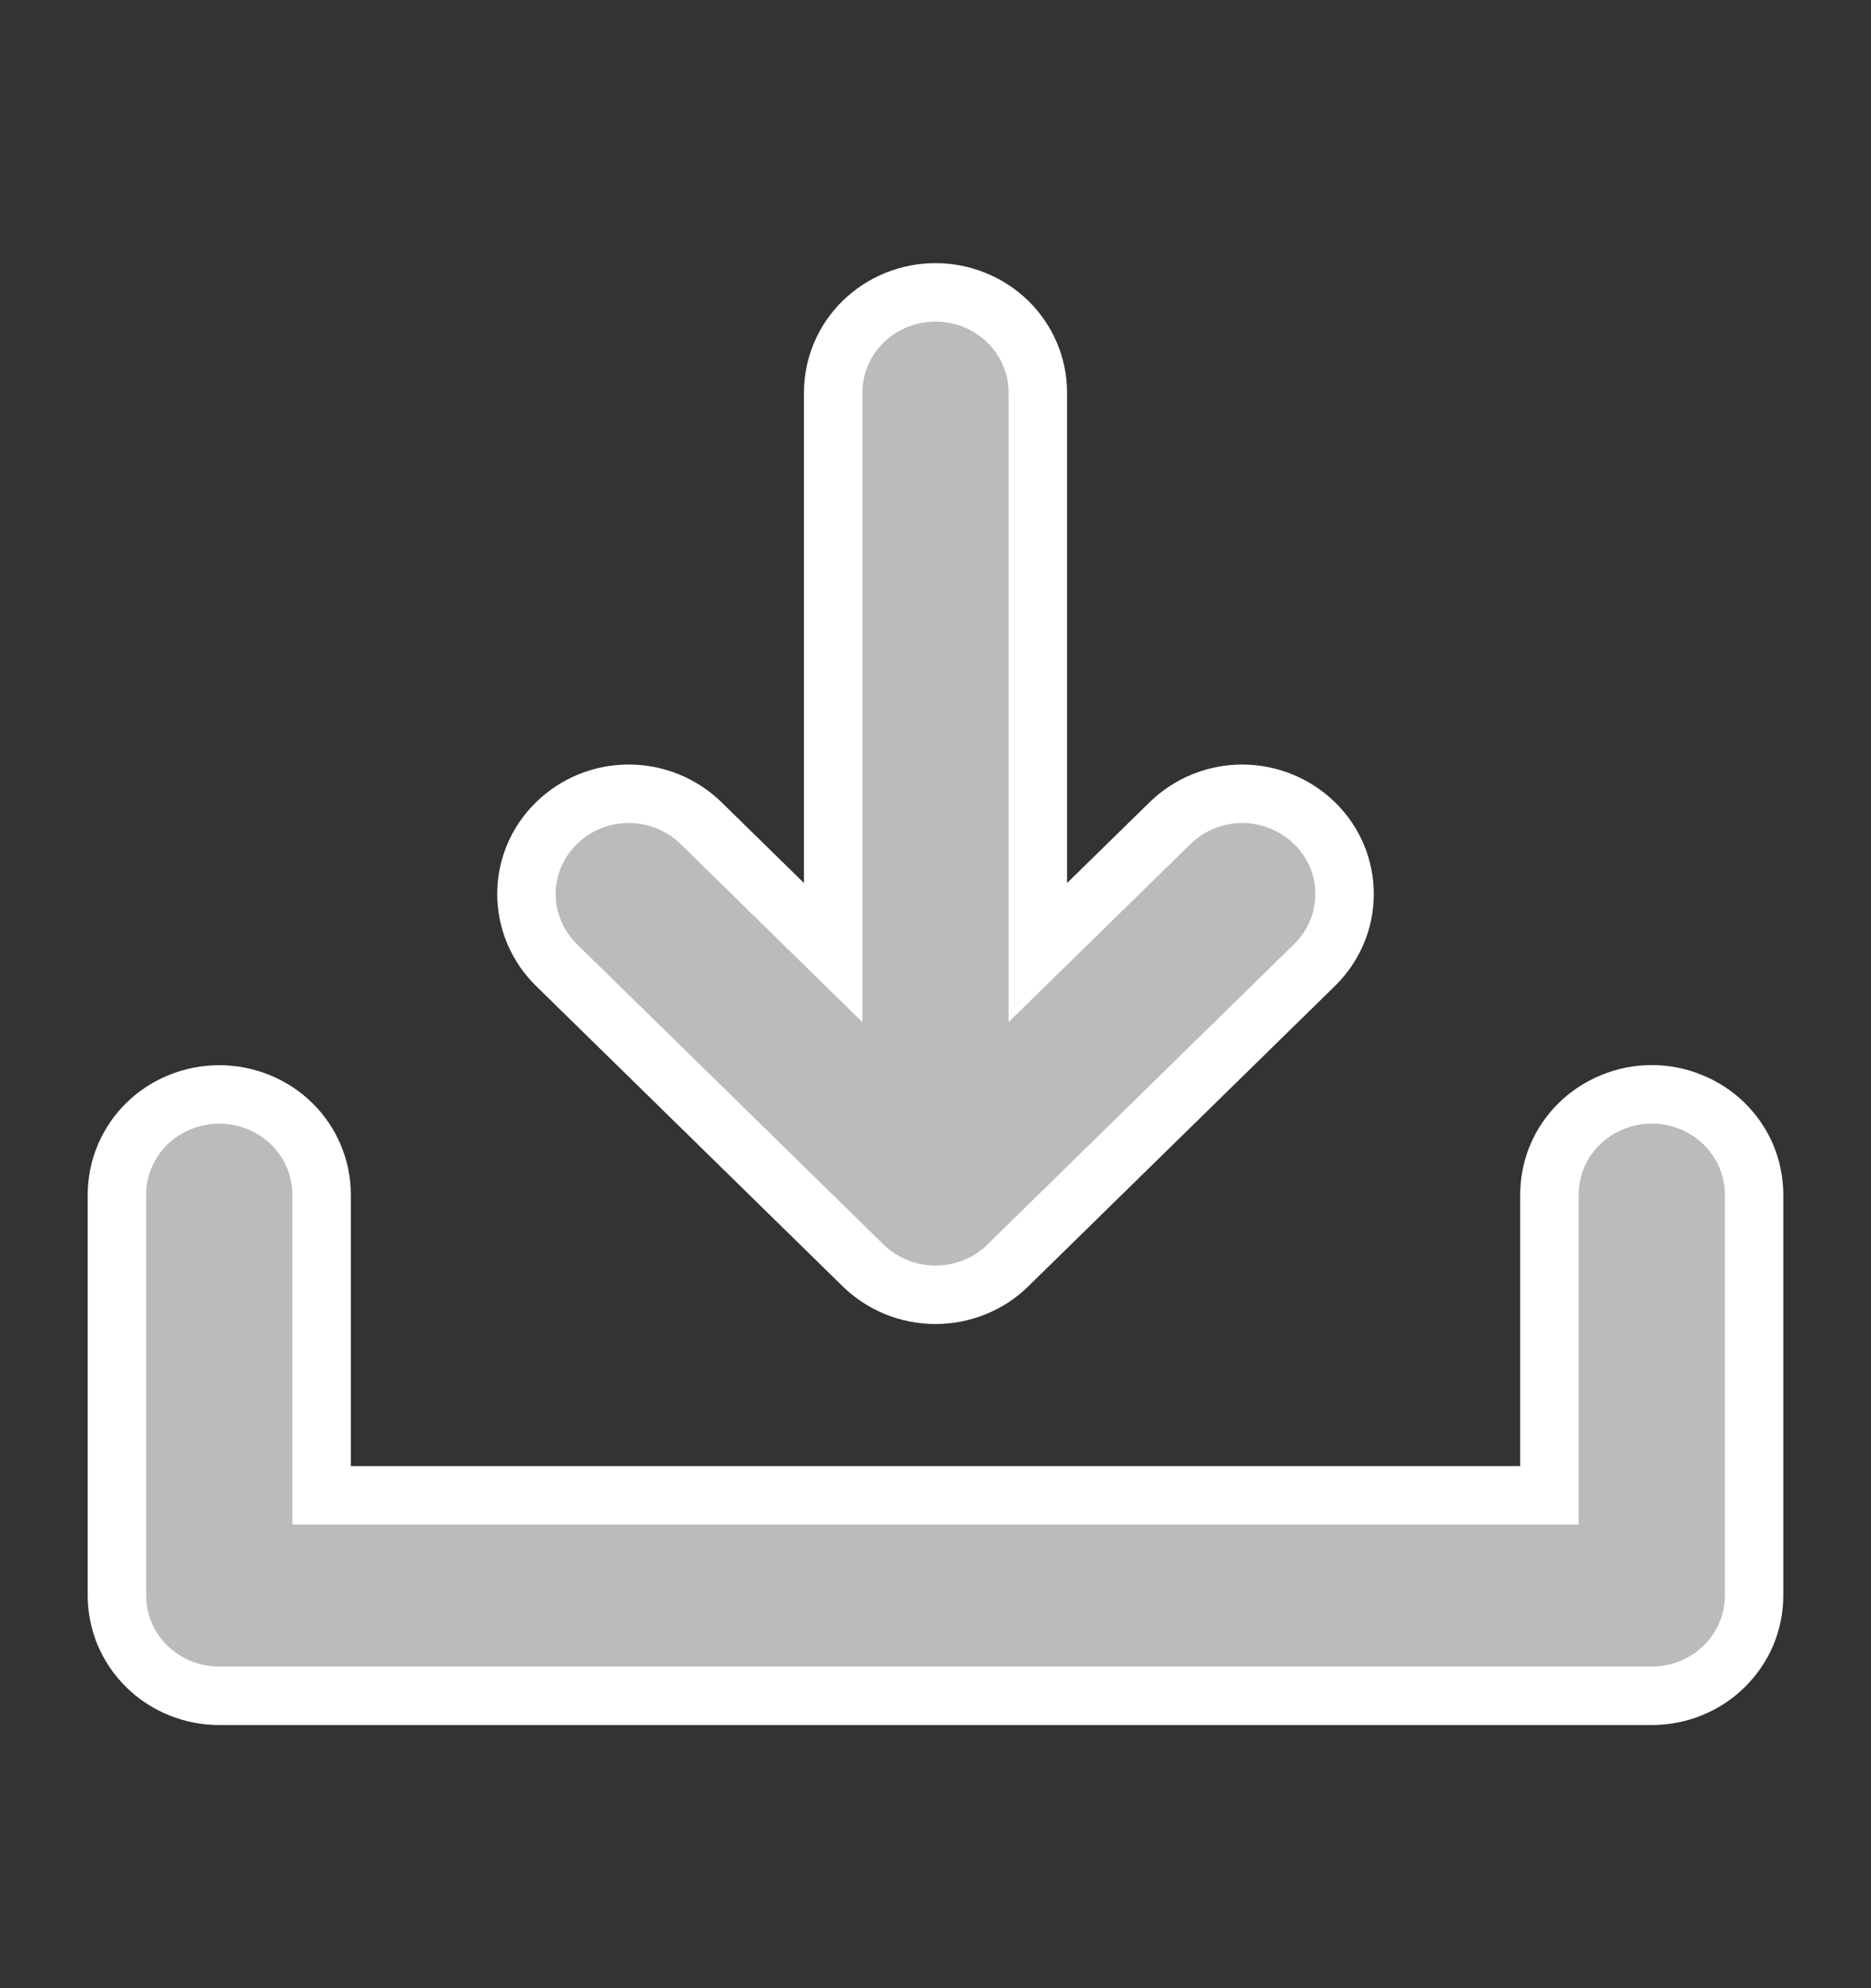 <svg xmlns="http://www.w3.org/2000/svg" width="16" height="17" fill="none" viewBox="0 0 16 17">
    <rect x="0" y="0" width="16" height="17" fill="#333333" stroke="none"/>
    <path fill="#BBB" stroke="#fff" stroke-width=".5" d="M14.125 9.357c-.115 0-.229.022-.335.066-.106.043-.203.106-.284.185-.081.08-.146.174-.19.278-.043.105-.066.216-.066.329v2.571H2.75v-2.571c0-.228-.092-.446-.256-.607-.164-.16-.387-.25-.619-.25-.232 0-.455.09-.619.25-.164.161-.256.38-.256.607v3.428c0 .113.023.224.066.328.044.104.109.199.19.278.081.08.178.143.284.186.106.043.22.065.335.065h12.25c.115 0 .229-.022.335-.065.106-.043.203-.106.284-.186.081-.08.146-.174.19-.278.043-.104.066-.215.066-.328v-3.428c0-.113-.023-.224-.066-.329-.044-.104-.109-.198-.19-.278-.081-.08-.178-.142-.284-.185-.106-.044-.22-.066-.335-.066z"/>
    <path fill="#BBB" stroke="#fff" stroke-width=".5" d="M7.381 10.82c.082.08.178.143.284.186.106.043.22.065.335.065.115 0 .229-.022.335-.065.106-.043.203-.106.284-.186l2.625-2.571c.163-.161.255-.379.254-.606 0-.227-.092-.444-.256-.604-.164-.16-.386-.251-.617-.252-.232 0-.454.09-.618.25L8.875 8.145V3.357c0-.227-.092-.445-.256-.606C8.455 2.591 8.232 2.5 8 2.5c-.232 0-.454.09-.619.251-.164.16-.256.379-.256.606v4.788L5.994 7.037c-.164-.16-.387-.25-.618-.25-.232 0-.454.091-.618.252-.164.16-.256.377-.256.604 0 .227.091.445.254.606l2.625 2.571z"/>
</svg>
